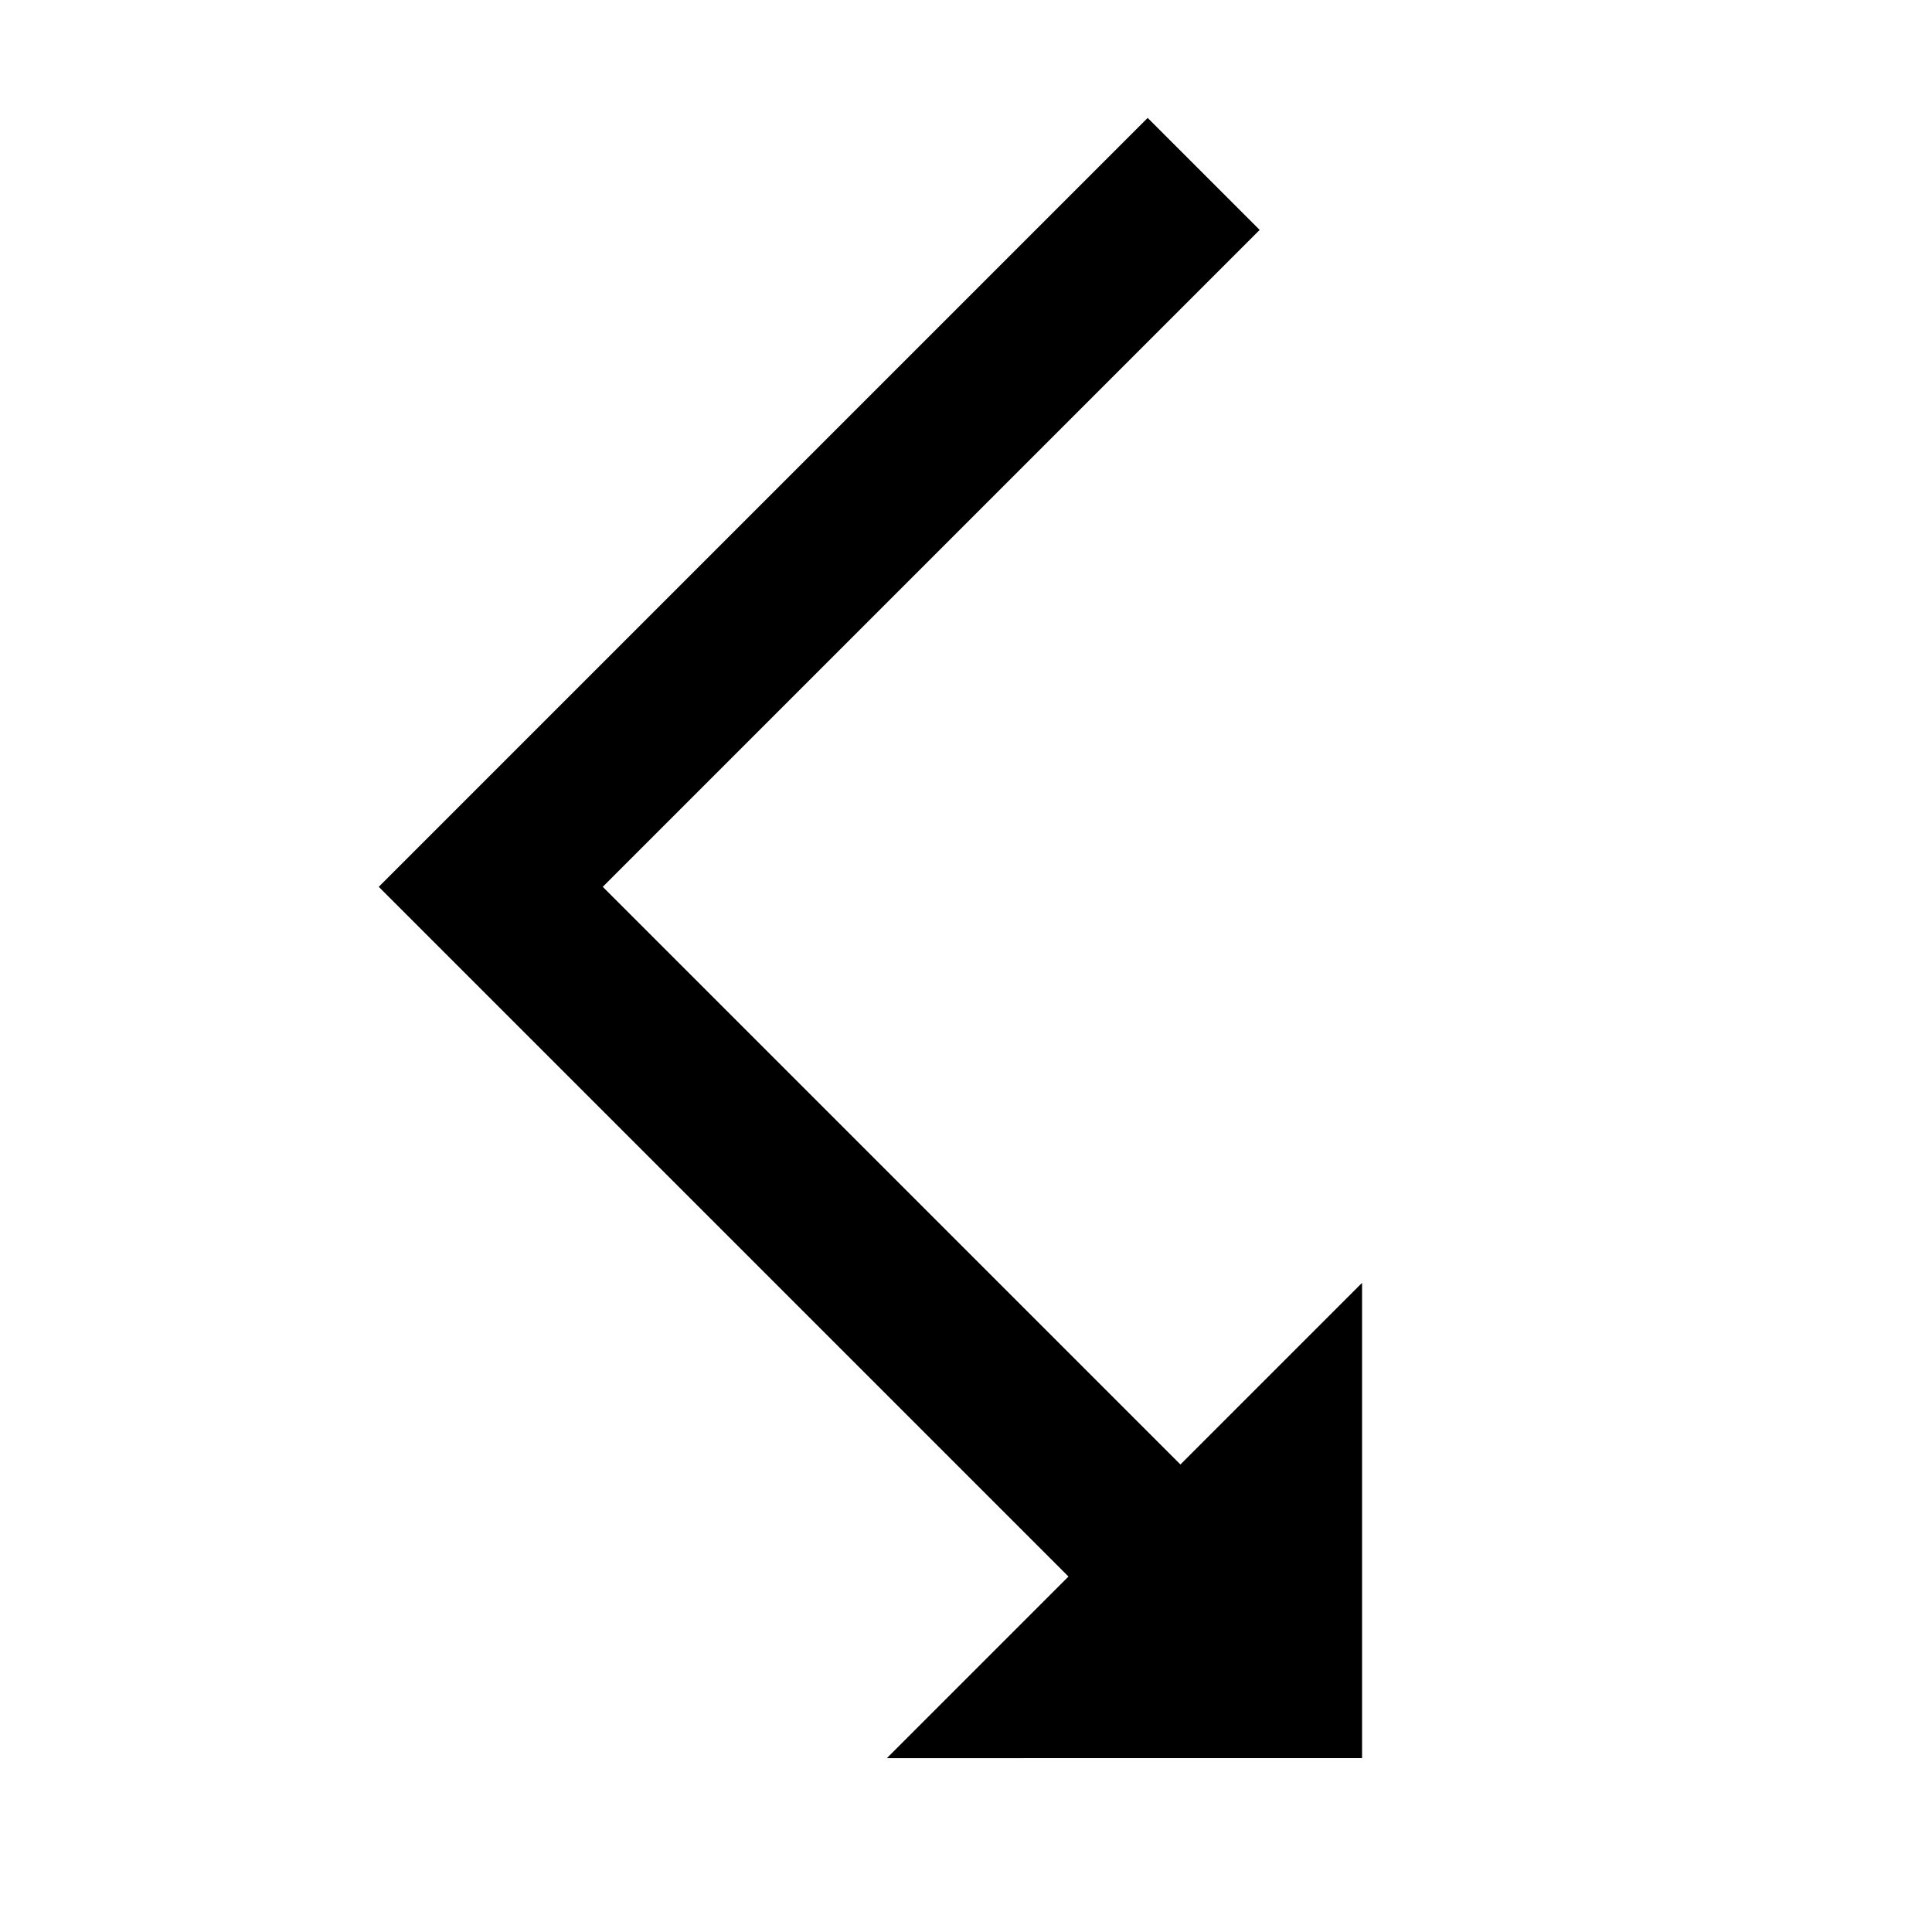 <?xml version="1.0" encoding="UTF-8"?>
<!-- Uploaded to: ICON Repo, www.iconrepo.com, Generator: ICON Repo Mixer Tools -->
<svg fill="#000000" width="800px" height="800px" version="1.1" viewBox="144 144 512 512" xmlns="http://www.w3.org/2000/svg">
 <path d="m504.96 609.92v-125.95l-48.133 48.137-153.09-153.09 174.09-174.09-29.684-29.68-203.77 203.77 182.78 182.78-48.133 48.133z" fill-rule="evenodd"/>
</svg>